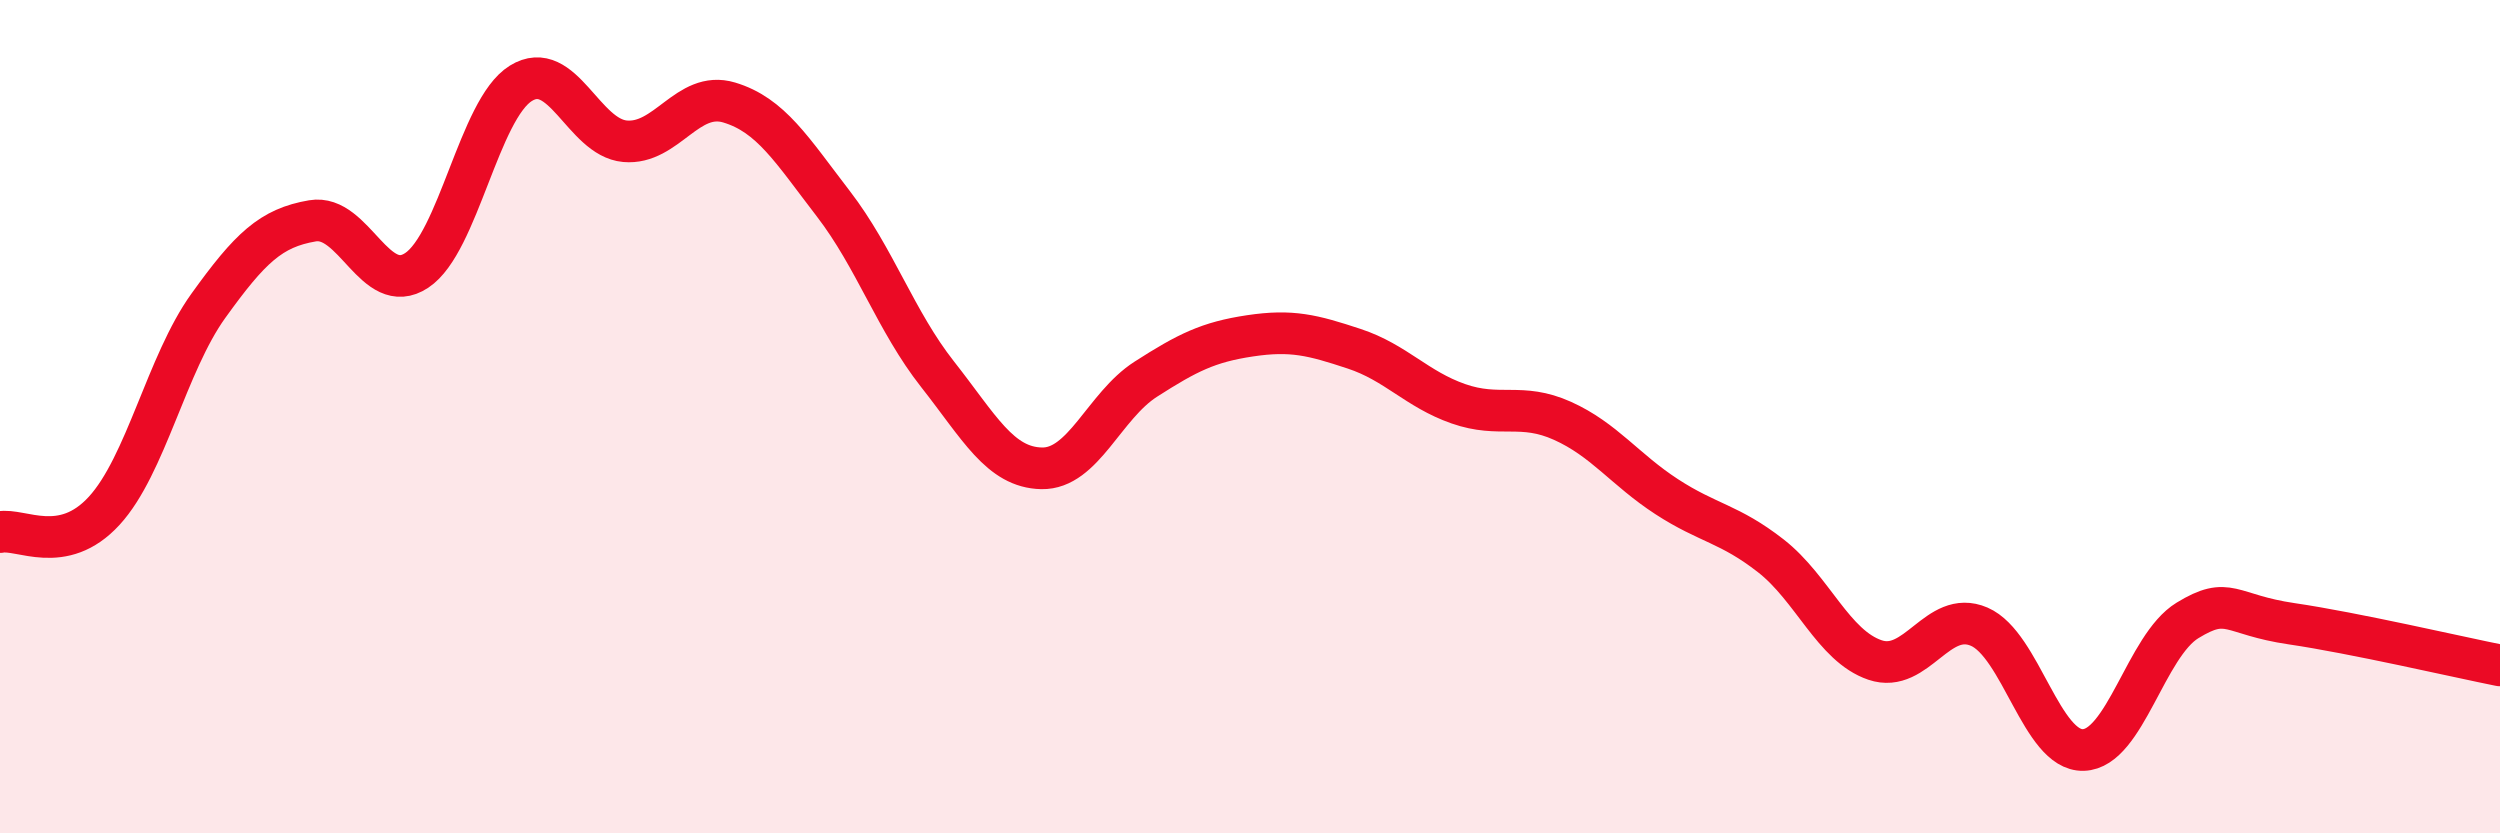 
    <svg width="60" height="20" viewBox="0 0 60 20" xmlns="http://www.w3.org/2000/svg">
      <path
        d="M 0,12.77 C 0.5,12.67 1.5,13.35 2.5,12.26 C 3.5,11.17 4,8.73 5,7.34 C 6,5.95 6.5,5.47 7.5,5.3 C 8.5,5.13 9,7.15 10,6.49 C 11,5.83 11.5,2.62 12.5,2 C 13.5,1.38 14,3.3 15,3.39 C 16,3.48 16.5,2.16 17.5,2.46 C 18.5,2.76 19,3.59 20,4.89 C 21,6.19 21.5,7.71 22.5,8.98 C 23.5,10.25 24,11.22 25,11.24 C 26,11.26 26.5,9.74 27.5,9.1 C 28.5,8.46 29,8.21 30,8.06 C 31,7.91 31.5,8.04 32.5,8.37 C 33.5,8.7 34,9.34 35,9.69 C 36,10.04 36.5,9.65 37.5,10.1 C 38.5,10.55 39,11.27 40,11.92 C 41,12.57 41.5,12.56 42.5,13.34 C 43.5,14.12 44,15.5 45,15.84 C 46,16.18 46.5,14.61 47.5,15.04 C 48.5,15.47 49,18.03 50,18 C 51,17.97 51.5,15.5 52.5,14.89 C 53.5,14.28 53.5,14.75 55,14.97 C 56.5,15.19 59,15.77 60,15.97L60 20L0 20Z"
        fill="#EB0A25"
        opacity="0.1"
        stroke-linecap="round"
        stroke-linejoin="round"
      />
      <path
        d="M 0,12.77 C 0.5,12.67 1.5,13.35 2.5,12.26 C 3.5,11.17 4,8.73 5,7.34 C 6,5.95 6.5,5.47 7.5,5.3 C 8.5,5.13 9,7.15 10,6.49 C 11,5.83 11.5,2.62 12.5,2 C 13.5,1.38 14,3.3 15,3.39 C 16,3.48 16.5,2.16 17.5,2.46 C 18.5,2.76 19,3.59 20,4.89 C 21,6.19 21.5,7.71 22.5,8.98 C 23.5,10.25 24,11.22 25,11.24 C 26,11.26 26.5,9.74 27.5,9.1 C 28.5,8.46 29,8.21 30,8.06 C 31,7.91 31.5,8.04 32.5,8.37 C 33.5,8.7 34,9.34 35,9.69 C 36,10.04 36.5,9.65 37.5,10.1 C 38.5,10.55 39,11.27 40,11.92 C 41,12.57 41.5,12.56 42.5,13.34 C 43.5,14.12 44,15.5 45,15.84 C 46,16.18 46.5,14.61 47.5,15.04 C 48.5,15.47 49,18.03 50,18 C 51,17.97 51.5,15.5 52.5,14.89 C 53.5,14.28 53.5,14.75 55,14.97 C 56.5,15.19 59,15.77 60,15.97"
        stroke="#EB0A25"
        stroke-width="1"
        fill="none"
        stroke-linecap="round"
        stroke-linejoin="round"
      />
    </svg>
  